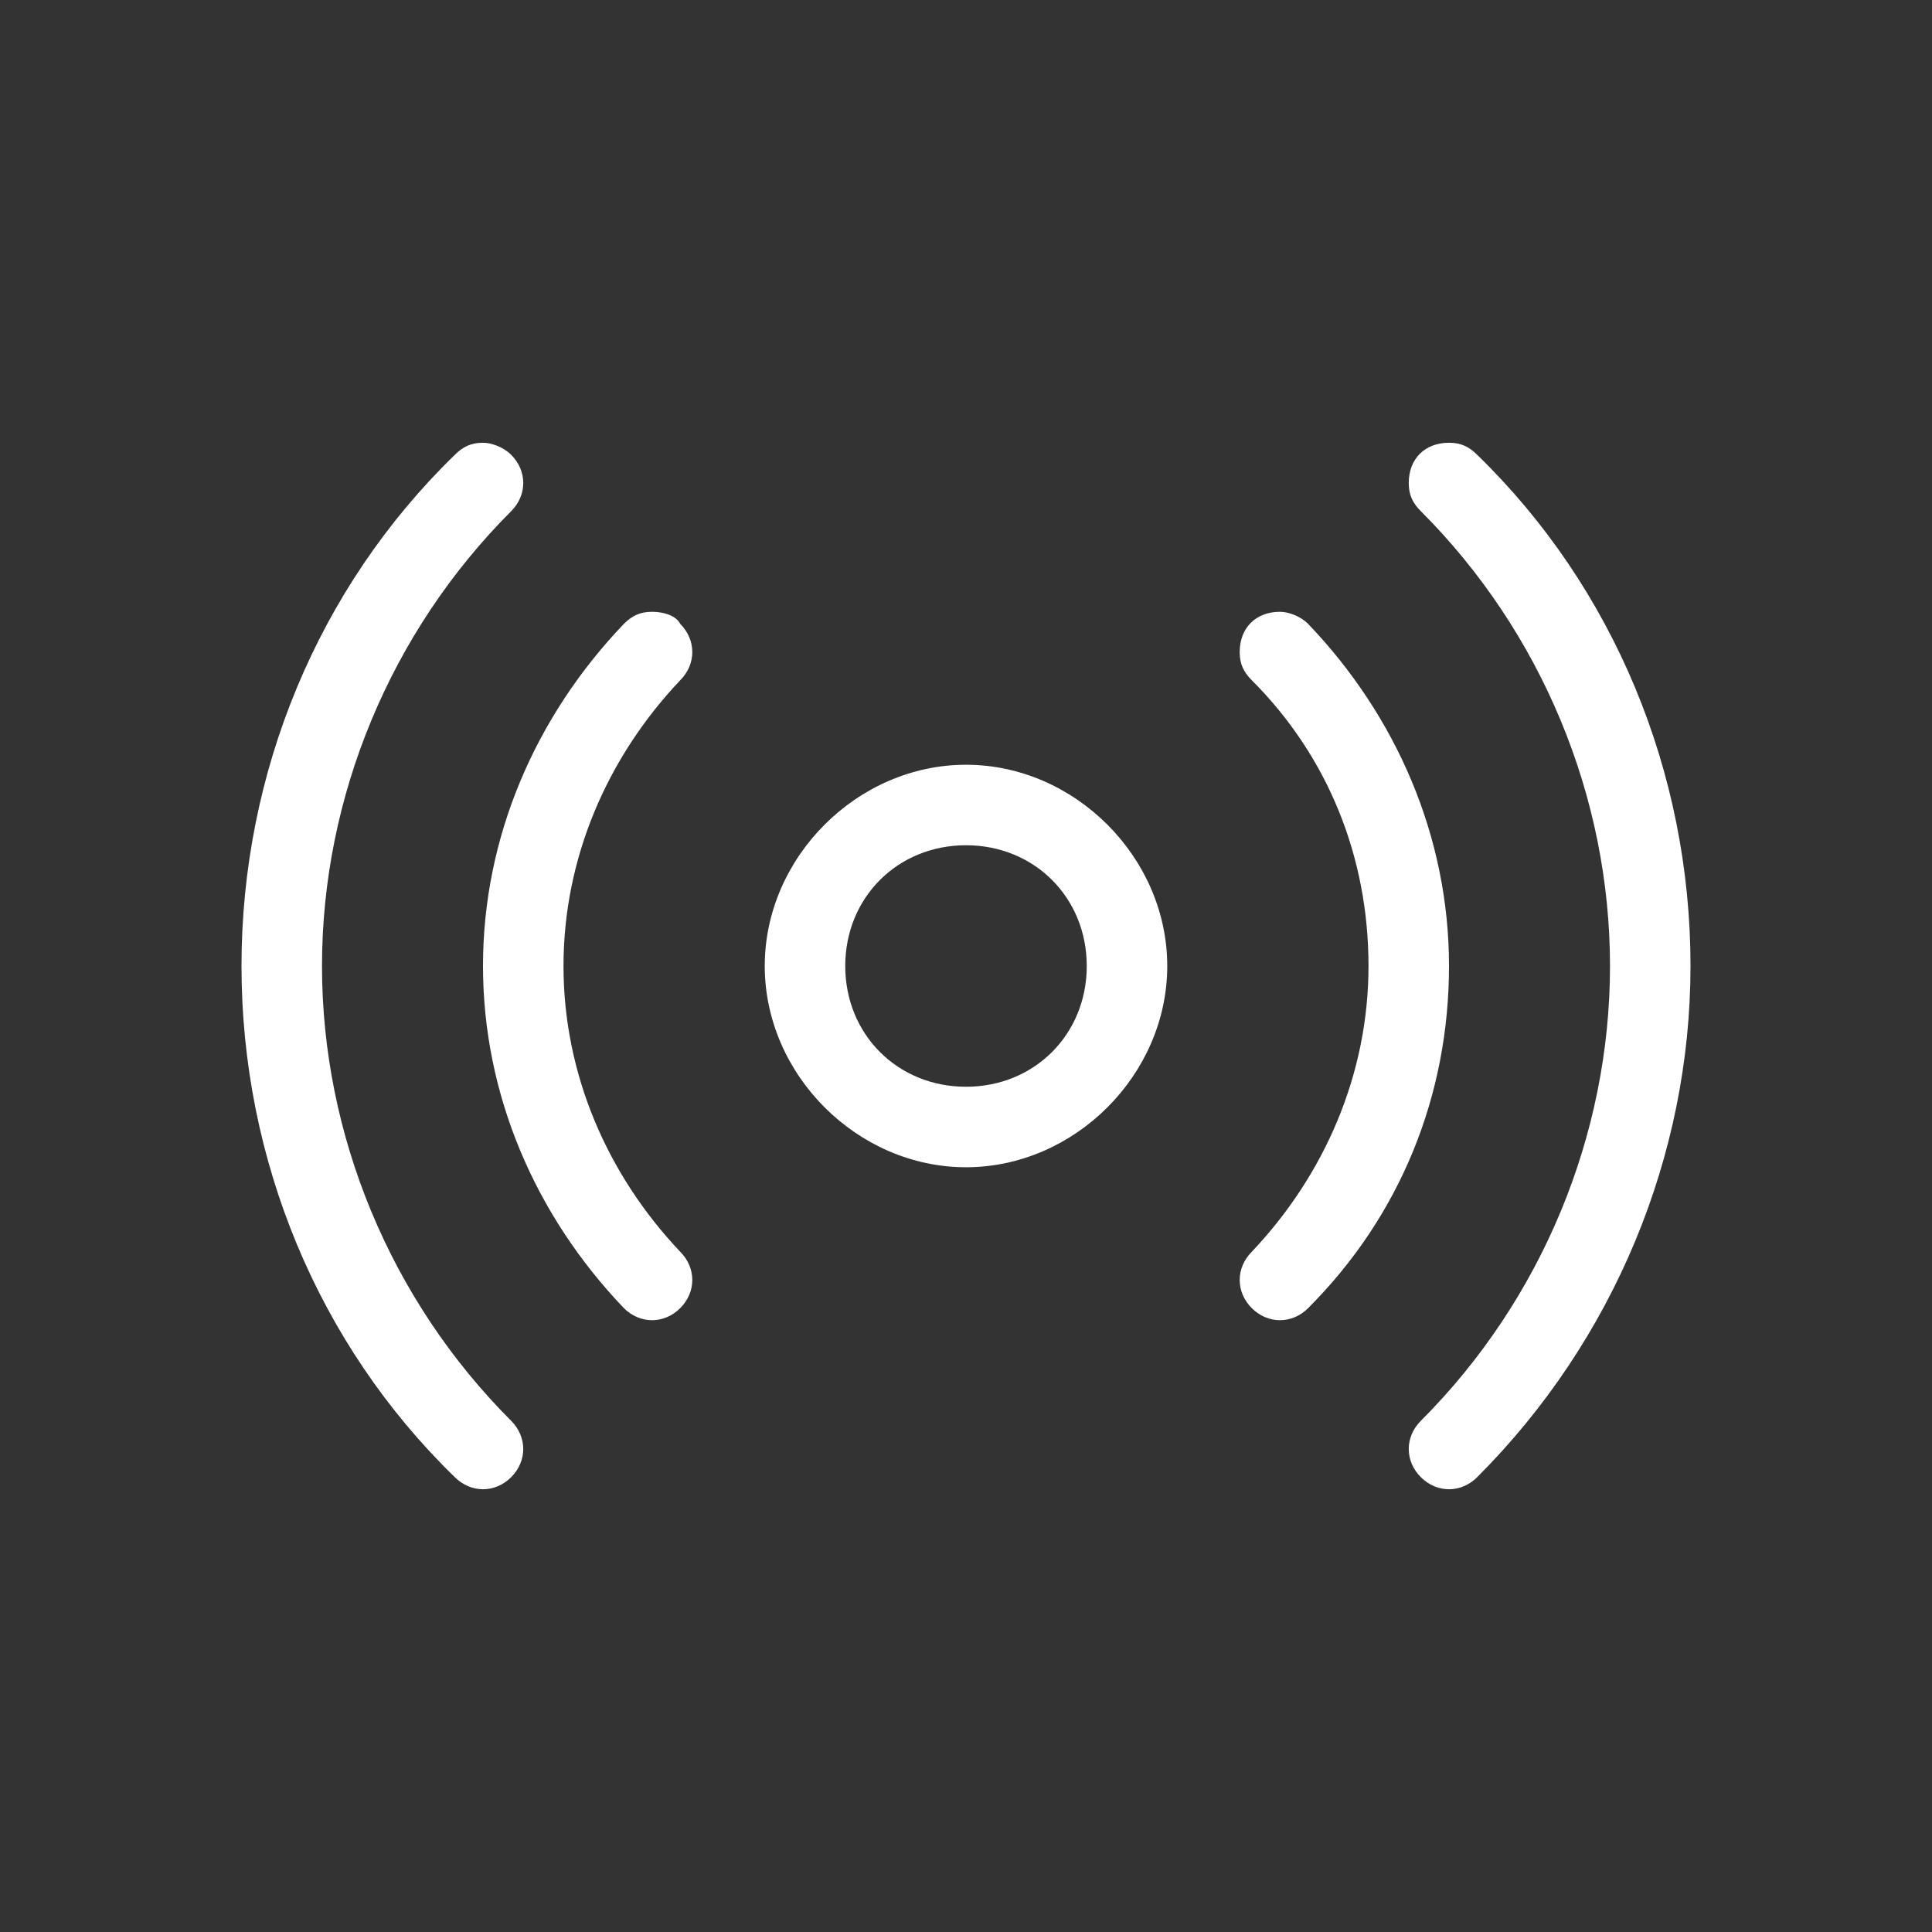 <?xml version="1.0" encoding="UTF-8"?> <!-- Generator: Adobe Illustrator 25.0.1, SVG Export Plug-In . SVG Version: 6.00 Build 0) --> <svg xmlns:cc="http://creativecommons.org/ns#" xmlns:dc="http://purl.org/dc/elements/1.1/" xmlns:rdf="http://www.w3.org/1999/02/22-rdf-syntax-ns#" xmlns="http://www.w3.org/2000/svg" xmlns:xlink="http://www.w3.org/1999/xlink" id="Layer_1" x="0px" y="0px" viewBox="0 0 48 48" style="enable-background:new 0 0 48 48;" xml:space="preserve"><rect x="0" y="0" width="48" height="48" fill="#333333" stroke="none"/> <style type="text/css"> .st0{fill:#FFFFFF;} </style> <g shape-rendering="auto"> <path image-rendering="auto" color-rendering="auto" class="st0" d="M24,19c-2.7,0-5,2.3-5,5s2.3,5,5,5s5-2.3,5-5S26.7,19,24,19z M24,21c1.7,0,3,1.3,3,3s-1.3,3-3,3s-3-1.3-3-3S22.3,21,24,21z"></path> <path image-rendering="auto" color-rendering="auto" class="st0" d="M12,11c-0.3,0-0.5,0.1-0.7,0.3C7.9,14.6,6,19.2,6,24 c0,4.8,1.9,9.4,5.3,12.7c0.4,0.4,1,0.4,1.4,0c0.4-0.4,0.4-1,0-1.4c0,0,0,0,0,0C9.7,32.3,8,28.2,8,24c0-4.2,1.7-8.3,4.7-11.3 c0.4-0.4,0.4-1,0-1.4C12.5,11.1,12.2,11,12,11L12,11z"></path> <path image-rendering="auto" color-rendering="auto" class="st0" d="M36,11c-0.6,0-1,0.4-1,1c0,0.3,0.1,0.5,0.3,0.7 c3,3,4.7,7.1,4.7,11.3c0,4.2-1.7,8.3-4.7,11.3c-0.4,0.4-0.4,1,0,1.4s1,0.4,1.4,0c0,0,0,0,0,0c3.4-3.4,5.3-8,5.3-12.7 c0-4.8-1.9-9.4-5.3-12.7C36.5,11.1,36.3,11,36,11L36,11z"></path> <path image-rendering="auto" color-rendering="auto" class="st0" d="M16.2,15.2c-0.3,0-0.5,0.1-0.7,0.3C13.3,17.8,12,20.8,12,24 c0,3.2,1.3,6.2,3.5,8.5c0.4,0.4,1,0.4,1.4,0s0.4-1,0-1.4c0,0,0,0,0,0C15.1,29.2,14,26.7,14,24c0-2.7,1.1-5.2,2.9-7.1 c0.4-0.4,0.4-1,0-1.4C16.8,15.3,16.5,15.2,16.2,15.2L16.2,15.2z"></path> <path image-rendering="auto" color-rendering="auto" class="st0" d="M31.8,15.2c-0.6,0-1,0.4-1,1c0,0.3,0.1,0.5,0.3,0.7 c1.9,1.9,2.9,4.4,2.9,7.1c0,2.7-1.1,5.2-2.9,7.1c-0.4,0.4-0.4,1,0,1.4c0.4,0.4,1,0.4,1.4,0c0,0,0,0,0,0c2.3-2.3,3.5-5.3,3.5-8.5 c0-3.2-1.3-6.2-3.5-8.5C32.3,15.3,32,15.2,31.8,15.2L31.8,15.2z"></path> </g> </svg> 